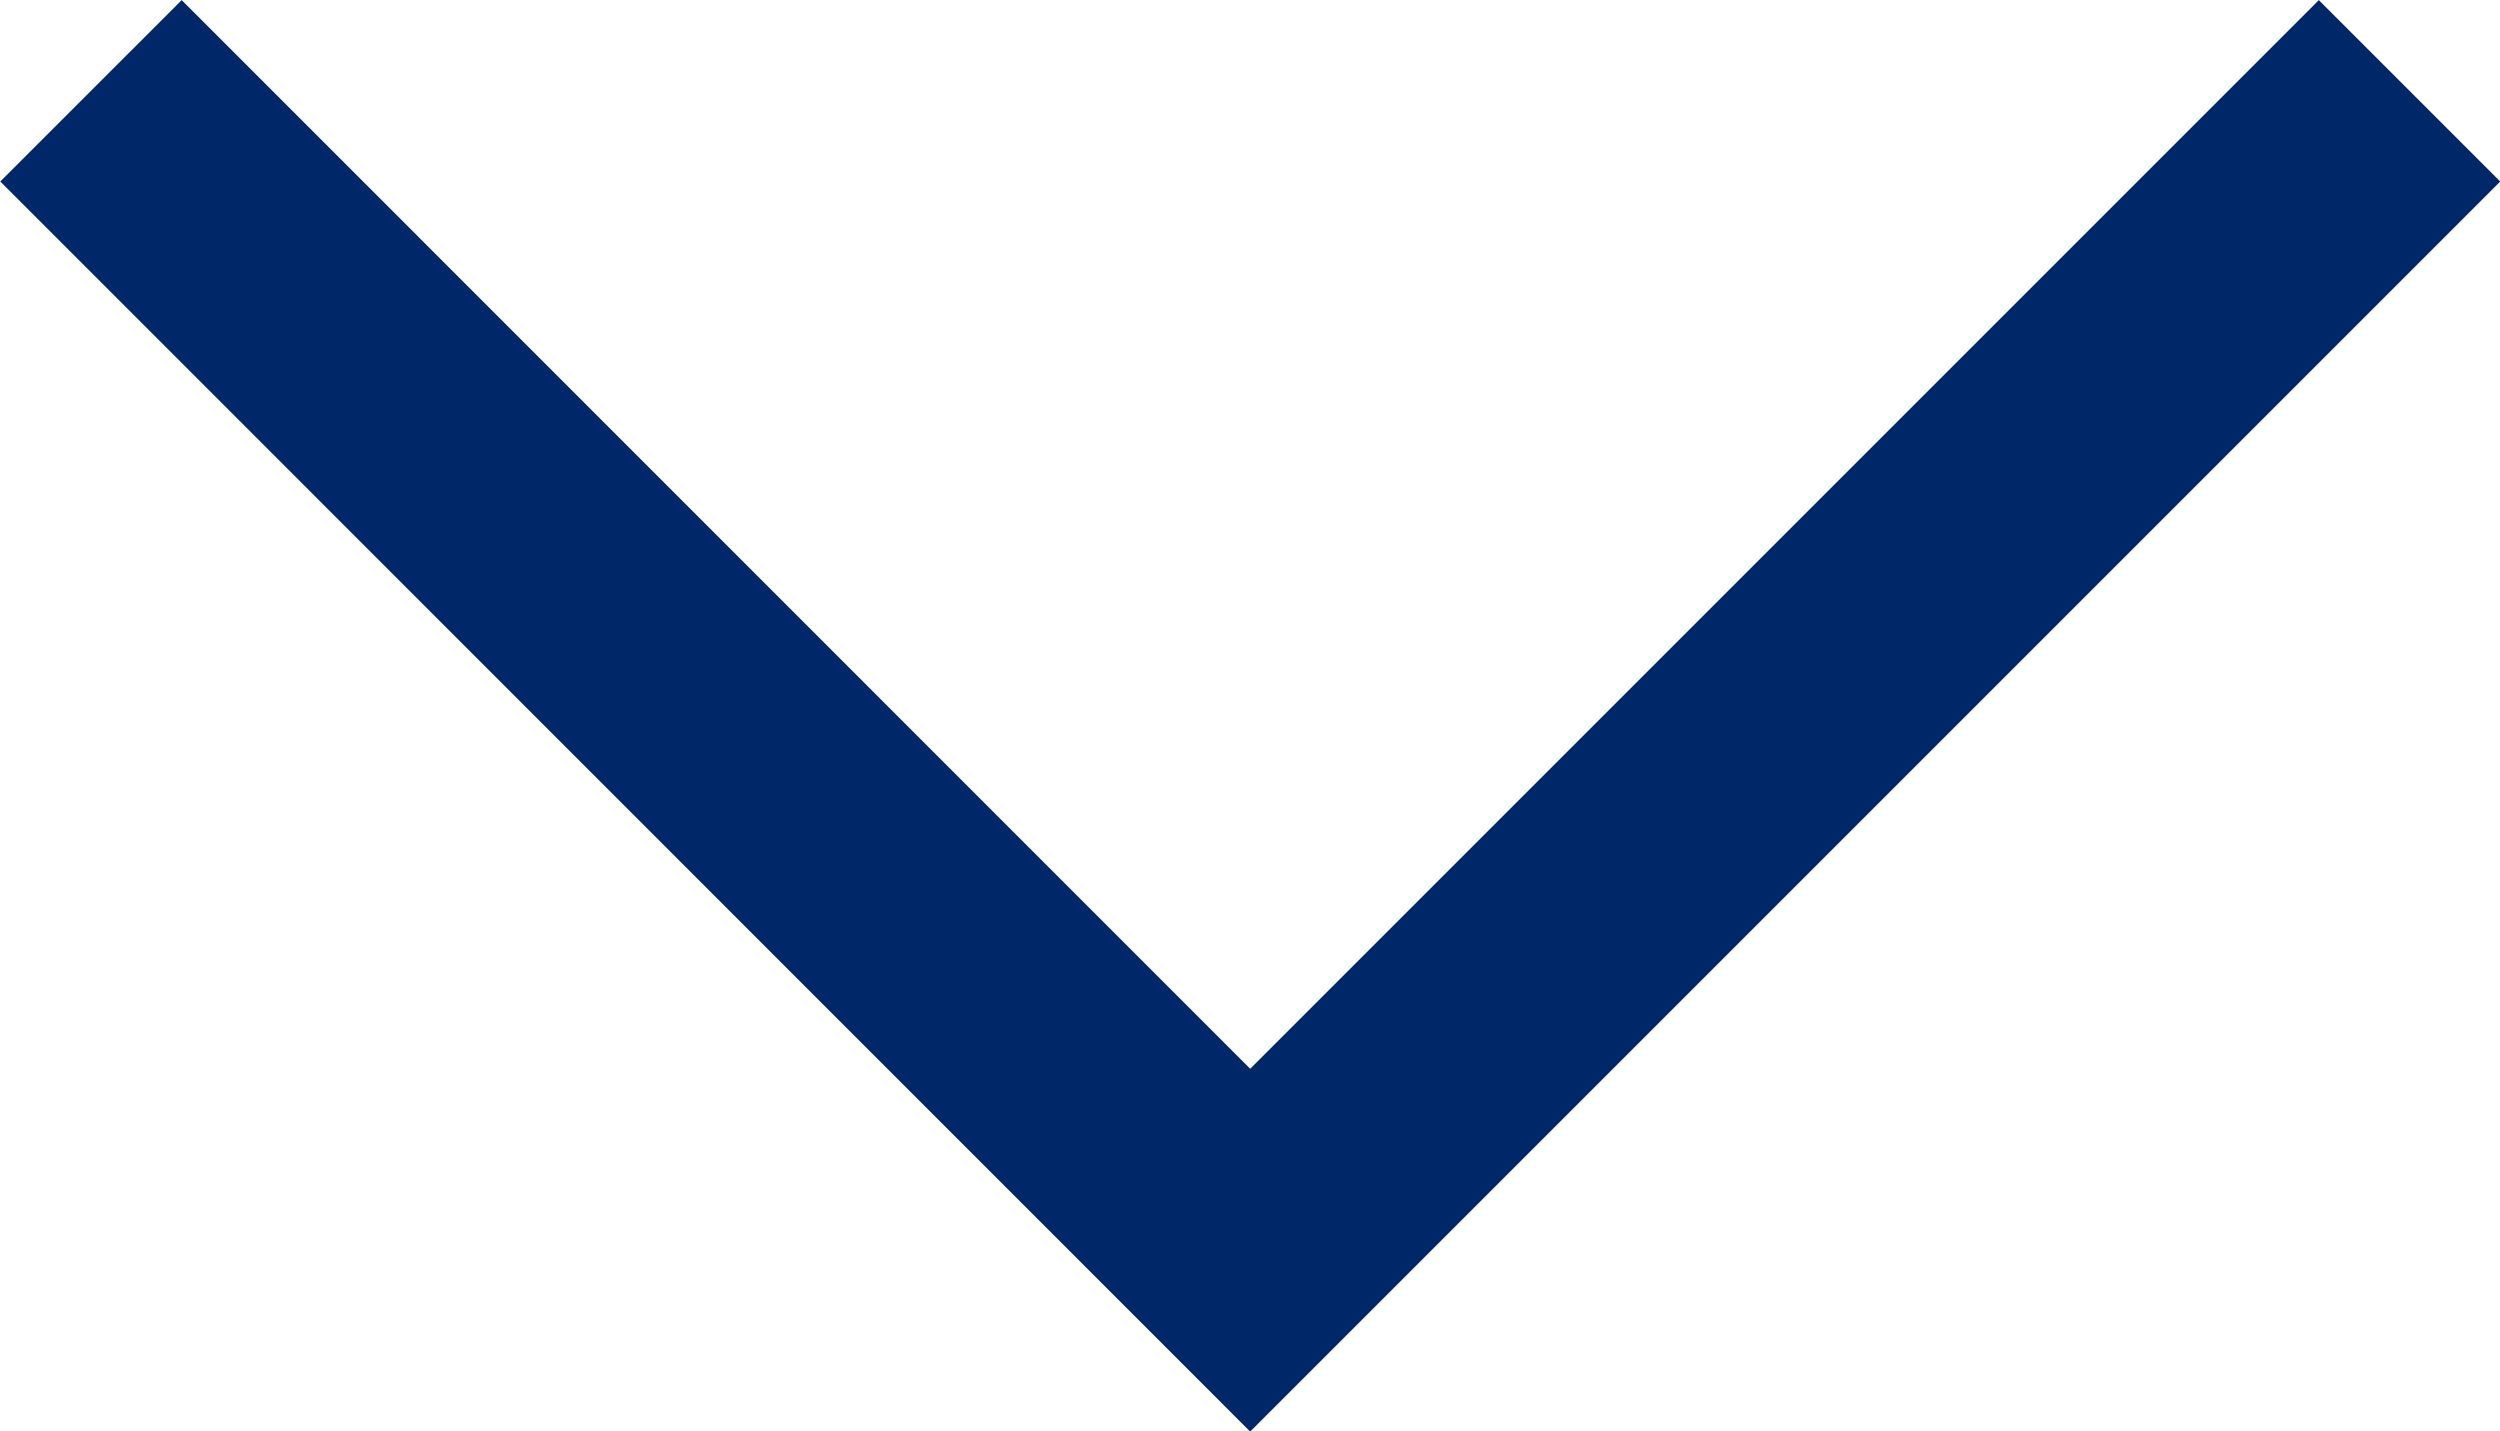 <svg xmlns="http://www.w3.org/2000/svg" width="14.618" height="8.37" viewBox="0 0 14.618 8.37">
  <path id="Path_963" data-name="Path 963" d="M-815.54,1016.4l6.779,6.779-6.779,6.778" transform="translate(1030.489 816.071) rotate(90)" fill="none" stroke="#002868" stroke-width="1.5"/>
</svg>
